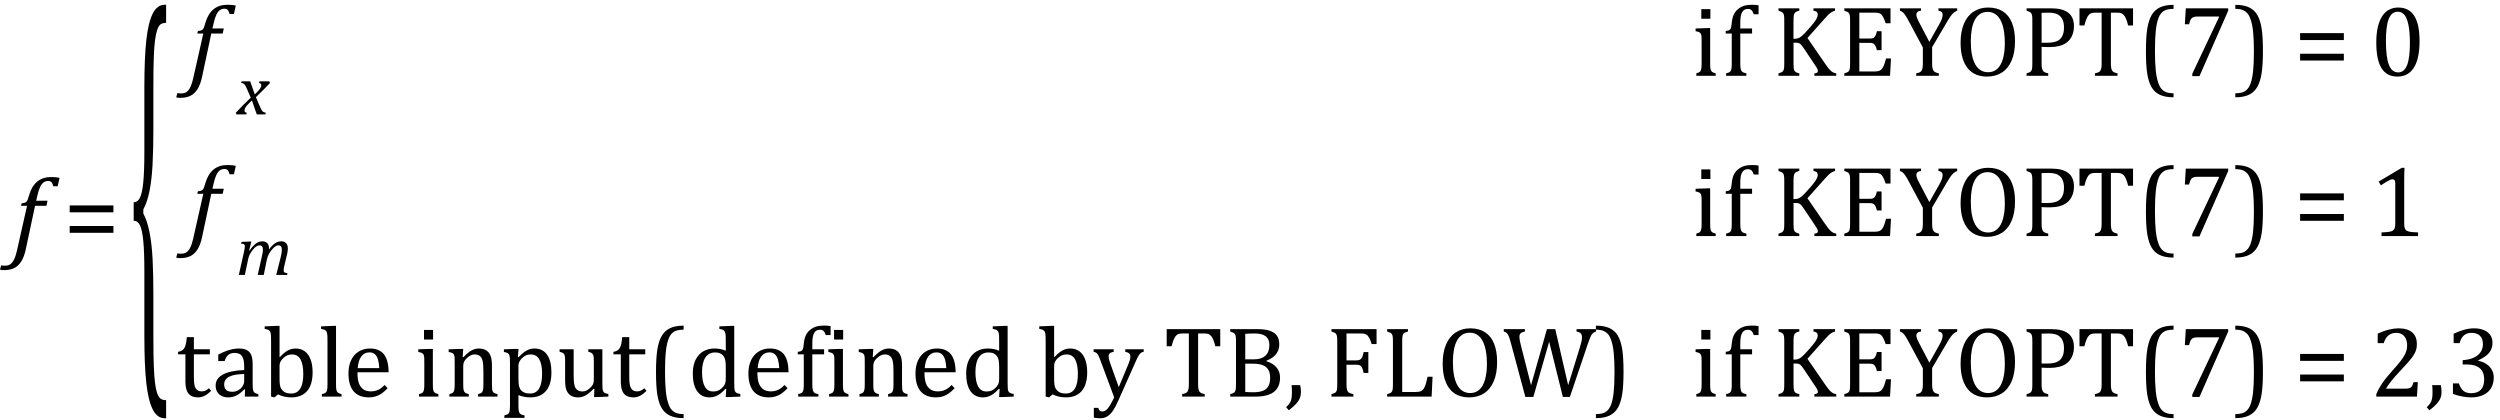 <?xml version="1.0" encoding="UTF-8" standalone="no"?><svg xmlns="http://www.w3.org/2000/svg" xmlns:xlink="http://www.w3.org/1999/xlink" stroke-dasharray="none" shape-rendering="auto" font-family="'Dialog'" width="493.813" text-rendering="auto" fill-opacity="1" contentScriptType="text/ecmascript" color-interpolation="auto" color-rendering="auto" preserveAspectRatio="xMidYMid meet" font-size="12" fill="black" stroke="black" image-rendering="auto" stroke-miterlimit="10" zoomAndPan="magnify" version="1.0" stroke-linecap="square" stroke-linejoin="miter" contentStyleType="text/css" font-style="normal" height="83" stroke-width="1" stroke-dashoffset="0" font-weight="normal" stroke-opacity="1" y="-34"><!--Converted from MathML using JEuclid--><defs id="genericDefs"/><g><g text-rendering="optimizeLegibility" transform="translate(2.625,49)" color-rendering="optimizeQuality" color-interpolation="linearRGB" image-rendering="optimizeQuality"><path d="M2.484 0.172 Q2.156 1.734 1.57 2.648 Q0.984 3.562 0.156 3.961 Q-0.672 4.359 -1.859 4.359 Q-2.281 4.359 -2.625 4.266 L-2.406 3.406 Q-2.172 3.484 -1.719 3.484 Q-1.203 3.484 -0.875 3.352 Q-0.547 3.219 -0.266 2.906 Q0.016 2.594 0.266 2.008 Q0.516 1.422 0.734 0.453 L2.719 -8.344 L1.531 -8.344 L1.656 -8.844 Q2.125 -8.891 2.32 -8.977 Q2.516 -9.062 2.641 -9.203 Q2.766 -9.344 2.859 -9.602 Q2.953 -9.859 3.141 -10.5 Q3.656 -12.25 4.742 -13.141 Q5.828 -14.031 7.484 -14.031 Q8.453 -14.031 9.141 -13.875 L8.766 -12.203 L7.906 -12.203 Q7.766 -12.766 7.547 -13.008 Q7.328 -13.25 6.891 -13.25 Q6.344 -13.25 5.953 -12.945 Q5.562 -12.641 5.281 -12.031 Q5 -11.422 4.766 -10.406 L4.516 -9.344 L6.766 -9.344 L6.547 -8.344 L4.297 -8.344 L2.484 0.172 Z" stroke="none"/></g><g text-rendering="optimizeLegibility" transform="translate(12.547,49)" color-rendering="optimizeQuality" color-interpolation="linearRGB" image-rendering="optimizeQuality"><path d="M1.219 -7.062 L1.219 -8.422 L9.859 -8.422 L9.859 -7.062 L1.219 -7.062 ZM1.219 -3.016 L1.219 -4.359 L9.859 -4.359 L9.859 -3.016 L1.219 -3.016 Z" stroke="none"/></g><g text-rendering="optimizeLegibility" transform="translate(25.484,63.673) matrix(1,0,0,4.491,0,0)" color-rendering="optimizeQuality" color-interpolation="linearRGB" image-rendering="optimizeQuality"><path d="M7.078 4.219 Q5.562 4.219 4.68 3.828 Q3.797 3.438 3.414 2.664 Q3.031 1.891 3.031 0.578 L3.031 -2.25 Q3.031 -3.109 2.812 -3.594 Q2.594 -4.078 2.156 -4.273 Q1.719 -4.469 0.922 -4.469 L0.922 -5.281 Q1.703 -5.281 2.148 -5.477 Q2.594 -5.672 2.812 -6.148 Q3.031 -6.625 3.031 -7.5 L3.031 -10.328 Q3.031 -11.625 3.414 -12.406 Q3.797 -13.188 4.68 -13.578 Q5.562 -13.969 7.078 -13.969 L7.328 -13.969 L7.328 -13.172 Q6.547 -13.172 6.164 -13.094 Q5.781 -13.016 5.539 -12.844 Q5.297 -12.672 5.141 -12.414 Q4.984 -12.156 4.898 -11.688 Q4.812 -11.219 4.812 -10.438 L4.812 -8.547 Q4.812 -7.562 4.641 -6.898 Q4.469 -6.234 4.031 -5.758 Q3.594 -5.281 2.828 -4.969 L2.828 -4.781 Q3.578 -4.484 4.031 -3.984 Q4.484 -3.484 4.648 -2.82 Q4.812 -2.156 4.812 -1.203 L4.812 0.688 Q4.812 1.469 4.898 1.938 Q4.984 2.406 5.141 2.672 Q5.297 2.938 5.539 3.102 Q5.781 3.266 6.164 3.344 Q6.547 3.422 7.328 3.422 L7.328 4.219 L7.078 4.219 Z" stroke="none"/></g><g text-rendering="optimizeLegibility" transform="translate(37.438,14.971)" color-rendering="optimizeQuality" color-interpolation="linearRGB" image-rendering="optimizeQuality"><path d="M2.484 0.172 Q2.156 1.734 1.57 2.648 Q0.984 3.562 0.156 3.961 Q-0.672 4.359 -1.859 4.359 Q-2.281 4.359 -2.625 4.266 L-2.406 3.406 Q-2.172 3.484 -1.719 3.484 Q-1.203 3.484 -0.875 3.352 Q-0.547 3.219 -0.266 2.906 Q0.016 2.594 0.266 2.008 Q0.516 1.422 0.734 0.453 L2.719 -8.344 L1.531 -8.344 L1.656 -8.844 Q2.125 -8.891 2.32 -8.977 Q2.516 -9.062 2.641 -9.203 Q2.766 -9.344 2.859 -9.602 Q2.953 -9.859 3.141 -10.5 Q3.656 -12.25 4.742 -13.141 Q5.828 -14.031 7.484 -14.031 Q8.453 -14.031 9.141 -13.875 L8.766 -12.203 L7.906 -12.203 Q7.766 -12.766 7.547 -13.008 Q7.328 -13.25 6.891 -13.25 Q6.344 -13.25 5.953 -12.945 Q5.562 -12.641 5.281 -12.031 Q5 -11.422 4.766 -10.406 L4.516 -9.344 L6.766 -9.344 L6.547 -8.344 L4.297 -8.344 L2.484 0.172 Z" stroke="none"/></g><g text-rendering="optimizeLegibility" transform="translate(46.859,22.596)" color-rendering="optimizeQuality" color-interpolation="linearRGB" image-rendering="optimizeQuality"><path d="M6.469 -6.203 Q5.141 -4.781 3.688 -3.406 L4.328 -1.906 Q4.578 -1.312 4.727 -1.023 Q4.875 -0.734 5 -0.609 Q5.125 -0.484 5.25 -0.43 Q5.375 -0.375 5.641 -0.328 L5.562 0 L3.859 0 L2.906 -2.75 Q2.75 -2.609 2.477 -2.352 Q2.203 -2.094 1.953 -1.805 Q1.703 -1.516 1.602 -1.336 Q1.5 -1.156 1.469 -1.023 Q1.438 -0.891 1.438 -0.766 Q1.438 -0.578 1.539 -0.477 Q1.641 -0.375 1.875 -0.328 L1.797 0 L-0.156 0 L-0.281 -0.328 Q1.219 -1.938 2.672 -3.297 L2.016 -4.812 Q1.812 -5.281 1.695 -5.523 Q1.578 -5.766 1.461 -5.898 Q1.344 -6.031 1.195 -6.109 Q1.047 -6.188 0.781 -6.203 L0.859 -6.531 L2.562 -6.531 L3.469 -3.953 Q3.797 -4.266 4.102 -4.594 Q4.406 -4.922 4.531 -5.117 Q4.656 -5.312 4.703 -5.461 Q4.75 -5.609 4.75 -5.766 Q4.75 -6.141 4.312 -6.203 L4.375 -6.531 L6.328 -6.531 L6.469 -6.203 Z" stroke="none"/></g><g text-rendering="optimizeLegibility" transform="translate(334.11,14.971)" color-rendering="optimizeQuality" color-interpolation="linearRGB" image-rendering="optimizeQuality"><path d="M3.734 -13.172 L3.734 -11.266 L1.938 -11.266 L1.938 -13.172 L3.734 -13.172 ZM0.953 -0.484 Q1.328 -0.594 1.492 -0.68 Q1.656 -0.766 1.766 -0.922 Q1.875 -1.078 1.938 -1.406 Q2 -1.734 2 -2.406 L2 -6.672 Q2 -7.297 1.984 -7.68 Q1.969 -8.062 1.852 -8.289 Q1.734 -8.516 1.492 -8.625 Q1.25 -8.734 0.812 -8.812 L0.812 -9.344 L3.094 -9.422 L3.688 -9.422 L3.688 -2.438 Q3.688 -1.609 3.766 -1.281 Q3.844 -0.953 4.062 -0.781 Q4.281 -0.609 4.781 -0.484 L4.781 0 L0.953 0 L0.953 -0.484 ZM11.969 -8.344 L9.641 -8.344 L9.641 -2.438 Q9.641 -1.781 9.703 -1.453 Q9.766 -1.125 9.883 -0.953 Q10 -0.781 10.203 -0.68 Q10.406 -0.578 10.844 -0.484 L10.844 0 L6.844 0 L6.844 -0.484 Q7.281 -0.594 7.469 -0.703 Q7.656 -0.812 7.758 -0.977 Q7.859 -1.141 7.906 -1.453 Q7.953 -1.766 7.953 -2.438 L7.953 -8.344 L6.766 -8.344 L6.766 -8.844 Q7.141 -8.906 7.266 -8.938 Q7.391 -8.969 7.5 -9.039 Q7.609 -9.109 7.695 -9.234 Q7.781 -9.359 7.844 -9.609 Q7.906 -9.859 7.938 -10.312 Q8.031 -11.375 8.328 -12.039 Q8.625 -12.703 9.195 -13.172 Q9.766 -13.641 10.414 -13.836 Q11.062 -14.031 11.953 -14.031 Q12.719 -14.031 13.25 -13.922 L13.25 -12.156 L12.297 -12.156 Q12.109 -12.719 11.859 -12.961 Q11.609 -13.203 11.156 -13.203 Q10.828 -13.203 10.609 -13.117 Q10.391 -13.031 10.211 -12.844 Q10.031 -12.656 9.898 -12.344 Q9.766 -12.031 9.703 -11.57 Q9.641 -11.109 9.641 -10.359 L9.641 -9.344 L11.969 -9.344 L11.969 -8.344 ZM20.141 -7.312 L20.438 -7.312 Q20.812 -7.312 21.117 -7.43 Q21.422 -7.547 21.805 -7.867 Q22.188 -8.188 22.969 -9.062 Q23.906 -10.109 24.25 -10.578 Q24.672 -11.141 24.812 -11.516 Q24.938 -11.797 24.938 -12.062 Q24.938 -12.453 24.711 -12.633 Q24.484 -12.812 24.094 -12.859 L24.094 -13.328 L28.359 -13.328 L28.359 -12.859 Q28.047 -12.781 27.742 -12.609 Q27.438 -12.438 27.117 -12.141 Q26.797 -11.844 26.188 -11.156 L22.906 -7.469 L26.453 -2.312 Q27.031 -1.484 27.352 -1.156 Q27.672 -0.828 27.961 -0.68 Q28.25 -0.531 28.594 -0.484 L28.594 0 L24.281 0 L24.281 -0.484 Q24.641 -0.516 24.805 -0.617 Q24.969 -0.719 24.969 -0.938 Q24.969 -1.109 24.859 -1.359 Q24.75 -1.609 24.5 -1.969 L22.234 -5.359 Q21.828 -5.953 21.641 -6.148 Q21.453 -6.344 21.242 -6.438 Q21.031 -6.531 20.672 -6.531 L20.156 -6.531 L20.156 -2.438 Q20.156 -1.781 20.195 -1.484 Q20.234 -1.188 20.336 -1.008 Q20.438 -0.828 20.641 -0.711 Q20.844 -0.594 21.297 -0.484 L21.297 0 L17.188 0 L17.188 -0.484 Q17.781 -0.641 17.992 -0.828 Q18.203 -1.016 18.266 -1.367 Q18.328 -1.719 18.328 -2.438 L18.328 -10.891 Q18.328 -11.562 18.281 -11.867 Q18.234 -12.172 18.117 -12.344 Q18 -12.516 17.812 -12.617 Q17.625 -12.719 17.188 -12.859 L17.188 -13.328 L21.297 -13.328 L21.297 -12.859 Q20.859 -12.75 20.672 -12.641 Q20.484 -12.531 20.375 -12.367 Q20.266 -12.203 20.211 -11.883 Q20.156 -11.562 20.156 -10.891 L20.141 -7.312 ZM39.312 -13.328 L39.312 -10.375 L38.359 -10.375 Q38.203 -10.859 38.047 -11.219 Q37.891 -11.578 37.727 -11.828 Q37.562 -12.078 37.367 -12.219 Q37.172 -12.359 36.898 -12.414 Q36.625 -12.469 36.234 -12.469 L33.156 -12.469 L33.156 -7.359 L35.234 -7.359 Q35.672 -7.359 35.914 -7.477 Q36.156 -7.594 36.32 -7.891 Q36.484 -8.188 36.625 -8.812 L37.547 -8.812 L37.547 -5.062 L36.625 -5.062 Q36.484 -5.641 36.32 -5.938 Q36.156 -6.234 35.93 -6.367 Q35.703 -6.5 35.234 -6.5 L33.156 -6.5 L33.156 -0.859 L36.188 -0.859 Q36.672 -0.859 36.969 -0.945 Q37.266 -1.031 37.477 -1.227 Q37.688 -1.422 37.859 -1.75 Q38.031 -2.078 38.141 -2.422 Q38.25 -2.766 38.438 -3.422 L39.406 -3.422 L39.219 0 L30.188 0 L30.188 -0.484 Q30.781 -0.641 30.992 -0.828 Q31.203 -1.016 31.266 -1.367 Q31.328 -1.719 31.328 -2.438 L31.328 -10.891 Q31.328 -11.562 31.281 -11.867 Q31.234 -12.172 31.117 -12.344 Q31 -12.516 30.812 -12.617 Q30.625 -12.719 30.188 -12.859 L30.188 -13.328 L39.312 -13.328 ZM45.703 -5.594 L43.016 -10.609 Q42.531 -11.516 42.273 -11.906 Q42.016 -12.297 41.766 -12.523 Q41.516 -12.75 41.172 -12.859 L41.172 -13.328 L45.344 -13.328 L45.344 -12.859 Q44.422 -12.75 44.422 -12.062 Q44.422 -11.781 44.555 -11.43 Q44.688 -11.078 45.031 -10.438 L46.984 -6.703 L48.906 -10.109 Q49.297 -10.797 49.453 -11.242 Q49.609 -11.688 49.609 -12.062 Q49.609 -12.406 49.398 -12.609 Q49.188 -12.812 48.781 -12.859 L48.781 -13.328 L52.484 -13.328 L52.484 -12.859 Q52.078 -12.703 51.781 -12.445 Q51.484 -12.188 51.172 -11.75 Q50.859 -11.312 50.25 -10.266 L47.531 -5.641 L47.531 -2.469 Q47.531 -1.922 47.594 -1.578 Q47.656 -1.234 47.789 -1.031 Q47.922 -0.828 48.148 -0.711 Q48.375 -0.594 48.859 -0.484 L48.859 0 L44.391 0 L44.391 -0.484 Q44.859 -0.578 45.086 -0.688 Q45.312 -0.797 45.445 -1.008 Q45.578 -1.219 45.641 -1.562 Q45.703 -1.906 45.703 -2.469 L45.703 -5.594 ZM58.391 0.156 Q57.219 0.156 56.258 -0.227 Q55.297 -0.609 54.609 -1.43 Q53.922 -2.25 53.539 -3.516 Q53.156 -4.781 53.156 -6.547 Q53.156 -8.734 53.82 -10.297 Q54.484 -11.859 55.727 -12.672 Q56.969 -13.484 58.594 -13.484 Q60.328 -13.484 61.516 -12.719 Q62.703 -11.953 63.305 -10.461 Q63.906 -8.969 63.906 -6.844 Q63.906 -4.547 63.219 -2.977 Q62.531 -1.406 61.289 -0.625 Q60.047 0.156 58.391 0.156 ZM55.172 -6.828 Q55.172 -3.828 56.047 -2.266 Q56.922 -0.703 58.609 -0.703 Q59.672 -0.703 60.414 -1.383 Q61.156 -2.062 61.523 -3.367 Q61.891 -4.672 61.891 -6.422 Q61.891 -8.562 61.461 -9.961 Q61.031 -11.359 60.273 -11.992 Q59.516 -12.625 58.531 -12.625 Q57.641 -12.625 57.016 -12.219 Q56.391 -11.812 55.977 -11.055 Q55.562 -10.297 55.367 -9.219 Q55.172 -8.141 55.172 -6.828 ZM69.156 -2.469 Q69.156 -1.891 69.219 -1.555 Q69.281 -1.219 69.414 -1.016 Q69.547 -0.812 69.766 -0.703 Q69.984 -0.594 70.469 -0.484 L70.469 0 L66.188 0 L66.188 -0.484 Q66.781 -0.641 66.992 -0.828 Q67.203 -1.016 67.266 -1.367 Q67.328 -1.719 67.328 -2.438 L67.328 -10.891 Q67.328 -11.562 67.281 -11.867 Q67.234 -12.172 67.117 -12.344 Q67 -12.516 66.812 -12.617 Q66.625 -12.719 66.188 -12.859 L66.188 -13.328 L71.031 -13.328 Q73.312 -13.328 74.43 -12.453 Q75.547 -11.578 75.547 -9.797 Q75.547 -8.781 75.195 -7.969 Q74.844 -7.156 74.203 -6.641 Q73.562 -6.125 72.68 -5.898 Q71.797 -5.672 70.828 -5.672 Q69.75 -5.672 69.156 -5.719 L69.156 -2.469 ZM69.156 -6.531 L70.281 -6.531 Q71.391 -6.531 72.109 -6.812 Q72.828 -7.094 73.203 -7.766 Q73.578 -8.438 73.578 -9.547 Q73.578 -10.375 73.359 -10.938 Q73.141 -11.5 72.742 -11.844 Q72.344 -12.188 71.797 -12.328 Q71.25 -12.469 70.609 -12.469 Q69.641 -12.469 69.156 -12.438 L69.156 -6.531 ZM76.641 -13.328 L87.219 -13.328 L87.219 -9.938 L86.25 -9.938 Q86.047 -10.766 85.836 -11.258 Q85.625 -11.75 85.391 -12 Q85.156 -12.25 84.883 -12.359 Q84.609 -12.469 84.078 -12.469 L82.844 -12.469 L82.844 -2.469 Q82.844 -1.891 82.906 -1.555 Q82.969 -1.219 83.102 -1.016 Q83.234 -0.812 83.453 -0.703 Q83.672 -0.594 84.156 -0.484 L84.156 0 L79.688 0 L79.688 -0.484 Q79.984 -0.547 80.211 -0.625 Q80.438 -0.703 80.578 -0.812 Q80.719 -0.922 80.812 -1.102 Q80.906 -1.281 80.961 -1.586 Q81.016 -1.891 81.016 -2.469 L81.016 -12.469 L79.781 -12.469 Q79.328 -12.469 79.023 -12.383 Q78.719 -12.297 78.469 -12.016 Q78.219 -11.734 78.008 -11.227 Q77.797 -10.719 77.609 -9.938 L76.641 -9.938 L76.641 -13.328 ZM95.219 4.25 Q93.562 4.25 92.508 3.75 Q91.453 3.25 90.867 2.234 Q90.281 1.219 90.023 -0.414 Q89.766 -2.047 89.766 -4.844 Q89.766 -7.625 90.023 -9.266 Q90.281 -10.906 90.867 -11.945 Q91.453 -12.984 92.508 -13.5 Q93.562 -14.016 95.219 -14.016 L95.219 -13.219 Q94.531 -13.219 94 -13.094 Q93.406 -12.953 92.984 -12.562 Q92.516 -12.141 92.234 -11.375 Q91.891 -10.469 91.719 -8.984 Q91.547 -7.406 91.547 -4.922 Q91.547 -2.719 91.695 -1.18 Q91.844 0.359 92.188 1.328 Q92.453 2.156 92.859 2.609 Q93.219 3.016 93.719 3.219 Q94.297 3.453 95.219 3.453 L95.219 4.25 ZM106.016 -12.859 L100.344 0.062 L98.922 0.062 L98.922 -0.406 L104.188 -11.547 L104.188 -11.703 L99.891 -11.703 Q99.484 -11.703 99.25 -11.625 Q99.016 -11.547 98.852 -11.414 Q98.688 -11.281 98.578 -11.055 Q98.469 -10.828 98.281 -10.172 L97.453 -10.172 L97.641 -13.328 L106.016 -13.328 L106.016 -12.859 ZM107.422 -14.016 Q109.078 -14.016 110.133 -13.516 Q111.188 -13.016 111.773 -12 Q112.359 -10.984 112.617 -9.352 Q112.875 -7.719 112.875 -4.922 Q112.875 -2.156 112.617 -0.508 Q112.359 1.141 111.773 2.18 Q111.188 3.219 110.133 3.734 Q109.078 4.25 107.422 4.25 L107.422 3.453 Q108.109 3.453 108.625 3.328 Q109.234 3.188 109.641 2.797 Q110.109 2.375 110.406 1.609 Q110.75 0.703 110.922 -0.781 Q111.094 -2.359 111.094 -4.844 Q111.094 -7.047 110.945 -8.586 Q110.797 -10.125 110.453 -11.094 Q110.188 -11.922 109.781 -12.375 Q109.406 -12.781 108.922 -12.984 Q108.344 -13.219 107.422 -13.219 L107.422 -14.016 ZM120.219 -7.062 L120.219 -8.422 L128.859 -8.422 L128.859 -7.062 L120.219 -7.062 ZM120.219 -3.016 L120.219 -4.359 L128.859 -4.359 L128.859 -3.016 L120.219 -3.016 ZM139.438 0.156 Q137.328 0.156 136.297 -1.508 Q135.266 -3.172 135.266 -6.547 Q135.266 -8.344 135.578 -9.648 Q135.891 -10.953 136.461 -11.812 Q137.031 -12.672 137.836 -13.078 Q138.641 -13.484 139.594 -13.484 Q141.719 -13.484 142.766 -11.836 Q143.812 -10.188 143.812 -6.844 Q143.812 -3.391 142.695 -1.617 Q141.578 0.156 139.438 0.156 ZM137.172 -6.844 Q137.172 -3.656 137.758 -2.164 Q138.344 -0.672 139.594 -0.672 Q140.766 -0.672 141.336 -2.078 Q141.906 -3.484 141.906 -6.422 Q141.906 -8.656 141.617 -10.055 Q141.328 -11.453 140.805 -12.055 Q140.281 -12.656 139.531 -12.656 Q138.859 -12.656 138.406 -12.258 Q137.953 -11.859 137.68 -11.109 Q137.406 -10.359 137.289 -9.273 Q137.172 -8.188 137.172 -6.844 Z" stroke="none"/></g><g text-rendering="optimizeLegibility" transform="translate(37.438,46.628)" color-rendering="optimizeQuality" color-interpolation="linearRGB" image-rendering="optimizeQuality"><path d="M2.484 0.172 Q2.156 1.734 1.57 2.648 Q0.984 3.562 0.156 3.961 Q-0.672 4.359 -1.859 4.359 Q-2.281 4.359 -2.625 4.266 L-2.406 3.406 Q-2.172 3.484 -1.719 3.484 Q-1.203 3.484 -0.875 3.352 Q-0.547 3.219 -0.266 2.906 Q0.016 2.594 0.266 2.008 Q0.516 1.422 0.734 0.453 L2.719 -8.344 L1.531 -8.344 L1.656 -8.844 Q2.125 -8.891 2.32 -8.977 Q2.516 -9.062 2.641 -9.203 Q2.766 -9.344 2.859 -9.602 Q2.953 -9.859 3.141 -10.5 Q3.656 -12.25 4.742 -13.141 Q5.828 -14.031 7.484 -14.031 Q8.453 -14.031 9.141 -13.875 L8.766 -12.203 L7.906 -12.203 Q7.766 -12.766 7.547 -13.008 Q7.328 -13.25 6.891 -13.25 Q6.344 -13.25 5.953 -12.945 Q5.562 -12.641 5.281 -12.031 Q5 -11.422 4.766 -10.406 L4.516 -9.344 L6.766 -9.344 L6.547 -8.344 L4.297 -8.344 L2.484 0.172 Z" stroke="none"/></g><g text-rendering="optimizeLegibility" transform="translate(46.578,54.307)" color-rendering="optimizeQuality" color-interpolation="linearRGB" image-rendering="optimizeQuality"><path d="M6.562 -5.203 L6.562 -5.094 Q6.562 -5.047 6.547 -5 Q7.141 -5.844 7.727 -6.242 Q8.312 -6.641 8.953 -6.641 Q9.594 -6.641 9.938 -6.273 Q10.281 -5.906 10.281 -5.203 Q10.281 -4.766 10.141 -4.141 L9.562 -1.703 Q9.453 -1.219 9.453 -0.938 Q9.453 -0.719 9.516 -0.609 Q9.578 -0.5 9.727 -0.438 Q9.875 -0.375 10.203 -0.328 L10.141 0 L7.984 0 L8.859 -3.469 Q8.953 -3.844 9.023 -4.234 Q9.094 -4.625 9.094 -4.938 Q9.094 -5.422 8.922 -5.633 Q8.75 -5.844 8.375 -5.844 Q8.109 -5.844 7.781 -5.625 Q7.453 -5.406 7.094 -4.953 Q6.734 -4.5 6.5 -4.062 Q6.266 -3.625 6.125 -2.984 L5.516 0 L4.328 0 L5.109 -3.469 Q5.25 -4.109 5.305 -4.414 Q5.359 -4.719 5.359 -4.938 Q5.359 -5.422 5.188 -5.633 Q5.016 -5.844 4.641 -5.844 Q4.375 -5.844 4.039 -5.625 Q3.703 -5.406 3.336 -4.938 Q2.969 -4.469 2.742 -4.023 Q2.516 -3.578 2.406 -2.953 L1.781 0 L0.594 0 L1.641 -4.672 Q1.672 -4.828 1.727 -5.133 Q1.781 -5.438 1.781 -5.641 Q1.781 -5.844 1.727 -5.945 Q1.672 -6.047 1.531 -6.102 Q1.391 -6.156 1.047 -6.172 L1.141 -6.531 L2.688 -6.594 L3.078 -6.594 L2.625 -4.828 L2.703 -4.797 Q3.344 -5.734 3.961 -6.188 Q4.578 -6.641 5.219 -6.641 Q5.875 -6.641 6.219 -6.273 Q6.562 -5.906 6.562 -5.203 Z" stroke="none"/></g><g text-rendering="optimizeLegibility" transform="translate(334.11,46.628)" color-rendering="optimizeQuality" color-interpolation="linearRGB" image-rendering="optimizeQuality"><path d="M3.734 -13.172 L3.734 -11.266 L1.938 -11.266 L1.938 -13.172 L3.734 -13.172 ZM0.953 -0.484 Q1.328 -0.594 1.492 -0.68 Q1.656 -0.766 1.766 -0.922 Q1.875 -1.078 1.938 -1.406 Q2 -1.734 2 -2.406 L2 -6.672 Q2 -7.297 1.984 -7.68 Q1.969 -8.062 1.852 -8.289 Q1.734 -8.516 1.492 -8.625 Q1.25 -8.734 0.812 -8.812 L0.812 -9.344 L3.094 -9.422 L3.688 -9.422 L3.688 -2.438 Q3.688 -1.609 3.766 -1.281 Q3.844 -0.953 4.062 -0.781 Q4.281 -0.609 4.781 -0.484 L4.781 0 L0.953 0 L0.953 -0.484 ZM11.969 -8.344 L9.641 -8.344 L9.641 -2.438 Q9.641 -1.781 9.703 -1.453 Q9.766 -1.125 9.883 -0.953 Q10 -0.781 10.203 -0.68 Q10.406 -0.578 10.844 -0.484 L10.844 0 L6.844 0 L6.844 -0.484 Q7.281 -0.594 7.469 -0.703 Q7.656 -0.812 7.758 -0.977 Q7.859 -1.141 7.906 -1.453 Q7.953 -1.766 7.953 -2.438 L7.953 -8.344 L6.766 -8.344 L6.766 -8.844 Q7.141 -8.906 7.266 -8.938 Q7.391 -8.969 7.5 -9.039 Q7.609 -9.109 7.695 -9.234 Q7.781 -9.359 7.844 -9.609 Q7.906 -9.859 7.938 -10.312 Q8.031 -11.375 8.328 -12.039 Q8.625 -12.703 9.195 -13.172 Q9.766 -13.641 10.414 -13.836 Q11.062 -14.031 11.953 -14.031 Q12.719 -14.031 13.25 -13.922 L13.25 -12.156 L12.297 -12.156 Q12.109 -12.719 11.859 -12.961 Q11.609 -13.203 11.156 -13.203 Q10.828 -13.203 10.609 -13.117 Q10.391 -13.031 10.211 -12.844 Q10.031 -12.656 9.898 -12.344 Q9.766 -12.031 9.703 -11.57 Q9.641 -11.109 9.641 -10.359 L9.641 -9.344 L11.969 -9.344 L11.969 -8.344 ZM20.141 -7.312 L20.438 -7.312 Q20.812 -7.312 21.117 -7.43 Q21.422 -7.547 21.805 -7.867 Q22.188 -8.188 22.969 -9.062 Q23.906 -10.109 24.25 -10.578 Q24.672 -11.141 24.812 -11.516 Q24.938 -11.797 24.938 -12.062 Q24.938 -12.453 24.711 -12.633 Q24.484 -12.812 24.094 -12.859 L24.094 -13.328 L28.359 -13.328 L28.359 -12.859 Q28.047 -12.781 27.742 -12.609 Q27.438 -12.438 27.117 -12.141 Q26.797 -11.844 26.188 -11.156 L22.906 -7.469 L26.453 -2.312 Q27.031 -1.484 27.352 -1.156 Q27.672 -0.828 27.961 -0.68 Q28.25 -0.531 28.594 -0.484 L28.594 0 L24.281 0 L24.281 -0.484 Q24.641 -0.516 24.805 -0.617 Q24.969 -0.719 24.969 -0.938 Q24.969 -1.109 24.859 -1.359 Q24.75 -1.609 24.5 -1.969 L22.234 -5.359 Q21.828 -5.953 21.641 -6.148 Q21.453 -6.344 21.242 -6.438 Q21.031 -6.531 20.672 -6.531 L20.156 -6.531 L20.156 -2.438 Q20.156 -1.781 20.195 -1.484 Q20.234 -1.188 20.336 -1.008 Q20.438 -0.828 20.641 -0.711 Q20.844 -0.594 21.297 -0.484 L21.297 0 L17.188 0 L17.188 -0.484 Q17.781 -0.641 17.992 -0.828 Q18.203 -1.016 18.266 -1.367 Q18.328 -1.719 18.328 -2.438 L18.328 -10.891 Q18.328 -11.562 18.281 -11.867 Q18.234 -12.172 18.117 -12.344 Q18 -12.516 17.812 -12.617 Q17.625 -12.719 17.188 -12.859 L17.188 -13.328 L21.297 -13.328 L21.297 -12.859 Q20.859 -12.75 20.672 -12.641 Q20.484 -12.531 20.375 -12.367 Q20.266 -12.203 20.211 -11.883 Q20.156 -11.562 20.156 -10.891 L20.141 -7.312 ZM39.312 -13.328 L39.312 -10.375 L38.359 -10.375 Q38.203 -10.859 38.047 -11.219 Q37.891 -11.578 37.727 -11.828 Q37.562 -12.078 37.367 -12.219 Q37.172 -12.359 36.898 -12.414 Q36.625 -12.469 36.234 -12.469 L33.156 -12.469 L33.156 -7.359 L35.234 -7.359 Q35.672 -7.359 35.914 -7.477 Q36.156 -7.594 36.32 -7.891 Q36.484 -8.188 36.625 -8.812 L37.547 -8.812 L37.547 -5.062 L36.625 -5.062 Q36.484 -5.641 36.32 -5.938 Q36.156 -6.234 35.93 -6.367 Q35.703 -6.5 35.234 -6.5 L33.156 -6.5 L33.156 -0.859 L36.188 -0.859 Q36.672 -0.859 36.969 -0.945 Q37.266 -1.031 37.477 -1.227 Q37.688 -1.422 37.859 -1.75 Q38.031 -2.078 38.141 -2.422 Q38.25 -2.766 38.438 -3.422 L39.406 -3.422 L39.219 0 L30.188 0 L30.188 -0.484 Q30.781 -0.641 30.992 -0.828 Q31.203 -1.016 31.266 -1.367 Q31.328 -1.719 31.328 -2.438 L31.328 -10.891 Q31.328 -11.562 31.281 -11.867 Q31.234 -12.172 31.117 -12.344 Q31 -12.516 30.812 -12.617 Q30.625 -12.719 30.188 -12.859 L30.188 -13.328 L39.312 -13.328 ZM45.703 -5.594 L43.016 -10.609 Q42.531 -11.516 42.273 -11.906 Q42.016 -12.297 41.766 -12.523 Q41.516 -12.75 41.172 -12.859 L41.172 -13.328 L45.344 -13.328 L45.344 -12.859 Q44.422 -12.75 44.422 -12.062 Q44.422 -11.781 44.555 -11.43 Q44.688 -11.078 45.031 -10.438 L46.984 -6.703 L48.906 -10.109 Q49.297 -10.797 49.453 -11.242 Q49.609 -11.688 49.609 -12.062 Q49.609 -12.406 49.398 -12.609 Q49.188 -12.812 48.781 -12.859 L48.781 -13.328 L52.484 -13.328 L52.484 -12.859 Q52.078 -12.703 51.781 -12.445 Q51.484 -12.188 51.172 -11.75 Q50.859 -11.312 50.25 -10.266 L47.531 -5.641 L47.531 -2.469 Q47.531 -1.922 47.594 -1.578 Q47.656 -1.234 47.789 -1.031 Q47.922 -0.828 48.148 -0.711 Q48.375 -0.594 48.859 -0.484 L48.859 0 L44.391 0 L44.391 -0.484 Q44.859 -0.578 45.086 -0.688 Q45.312 -0.797 45.445 -1.008 Q45.578 -1.219 45.641 -1.562 Q45.703 -1.906 45.703 -2.469 L45.703 -5.594 ZM58.391 0.156 Q57.219 0.156 56.258 -0.227 Q55.297 -0.609 54.609 -1.43 Q53.922 -2.25 53.539 -3.516 Q53.156 -4.781 53.156 -6.547 Q53.156 -8.734 53.82 -10.297 Q54.484 -11.859 55.727 -12.672 Q56.969 -13.484 58.594 -13.484 Q60.328 -13.484 61.516 -12.719 Q62.703 -11.953 63.305 -10.461 Q63.906 -8.969 63.906 -6.844 Q63.906 -4.547 63.219 -2.977 Q62.531 -1.406 61.289 -0.625 Q60.047 0.156 58.391 0.156 ZM55.172 -6.828 Q55.172 -3.828 56.047 -2.266 Q56.922 -0.703 58.609 -0.703 Q59.672 -0.703 60.414 -1.383 Q61.156 -2.062 61.523 -3.367 Q61.891 -4.672 61.891 -6.422 Q61.891 -8.562 61.461 -9.961 Q61.031 -11.359 60.273 -11.992 Q59.516 -12.625 58.531 -12.625 Q57.641 -12.625 57.016 -12.219 Q56.391 -11.812 55.977 -11.055 Q55.562 -10.297 55.367 -9.219 Q55.172 -8.141 55.172 -6.828 ZM69.156 -2.469 Q69.156 -1.891 69.219 -1.555 Q69.281 -1.219 69.414 -1.016 Q69.547 -0.812 69.766 -0.703 Q69.984 -0.594 70.469 -0.484 L70.469 0 L66.188 0 L66.188 -0.484 Q66.781 -0.641 66.992 -0.828 Q67.203 -1.016 67.266 -1.367 Q67.328 -1.719 67.328 -2.438 L67.328 -10.891 Q67.328 -11.562 67.281 -11.867 Q67.234 -12.172 67.117 -12.344 Q67 -12.516 66.812 -12.617 Q66.625 -12.719 66.188 -12.859 L66.188 -13.328 L71.031 -13.328 Q73.312 -13.328 74.43 -12.453 Q75.547 -11.578 75.547 -9.797 Q75.547 -8.781 75.195 -7.969 Q74.844 -7.156 74.203 -6.641 Q73.562 -6.125 72.68 -5.898 Q71.797 -5.672 70.828 -5.672 Q69.75 -5.672 69.156 -5.719 L69.156 -2.469 ZM69.156 -6.531 L70.281 -6.531 Q71.391 -6.531 72.109 -6.812 Q72.828 -7.094 73.203 -7.766 Q73.578 -8.438 73.578 -9.547 Q73.578 -10.375 73.359 -10.938 Q73.141 -11.5 72.742 -11.844 Q72.344 -12.188 71.797 -12.328 Q71.25 -12.469 70.609 -12.469 Q69.641 -12.469 69.156 -12.438 L69.156 -6.531 ZM76.641 -13.328 L87.219 -13.328 L87.219 -9.938 L86.25 -9.938 Q86.047 -10.766 85.836 -11.258 Q85.625 -11.75 85.391 -12 Q85.156 -12.25 84.883 -12.359 Q84.609 -12.469 84.078 -12.469 L82.844 -12.469 L82.844 -2.469 Q82.844 -1.891 82.906 -1.555 Q82.969 -1.219 83.102 -1.016 Q83.234 -0.812 83.453 -0.703 Q83.672 -0.594 84.156 -0.484 L84.156 0 L79.688 0 L79.688 -0.484 Q79.984 -0.547 80.211 -0.625 Q80.438 -0.703 80.578 -0.812 Q80.719 -0.922 80.812 -1.102 Q80.906 -1.281 80.961 -1.586 Q81.016 -1.891 81.016 -2.469 L81.016 -12.469 L79.781 -12.469 Q79.328 -12.469 79.023 -12.383 Q78.719 -12.297 78.469 -12.016 Q78.219 -11.734 78.008 -11.227 Q77.797 -10.719 77.609 -9.938 L76.641 -9.938 L76.641 -13.328 ZM95.219 4.25 Q93.562 4.25 92.508 3.75 Q91.453 3.25 90.867 2.234 Q90.281 1.219 90.023 -0.414 Q89.766 -2.047 89.766 -4.844 Q89.766 -7.625 90.023 -9.266 Q90.281 -10.906 90.867 -11.945 Q91.453 -12.984 92.508 -13.5 Q93.562 -14.016 95.219 -14.016 L95.219 -13.219 Q94.531 -13.219 94 -13.094 Q93.406 -12.953 92.984 -12.562 Q92.516 -12.141 92.234 -11.375 Q91.891 -10.469 91.719 -8.984 Q91.547 -7.406 91.547 -4.922 Q91.547 -2.719 91.695 -1.18 Q91.844 0.359 92.188 1.328 Q92.453 2.156 92.859 2.609 Q93.219 3.016 93.719 3.219 Q94.297 3.453 95.219 3.453 L95.219 4.25 ZM106.016 -12.859 L100.344 0.062 L98.922 0.062 L98.922 -0.406 L104.188 -11.547 L104.188 -11.703 L99.891 -11.703 Q99.484 -11.703 99.25 -11.625 Q99.016 -11.547 98.852 -11.414 Q98.688 -11.281 98.578 -11.055 Q98.469 -10.828 98.281 -10.172 L97.453 -10.172 L97.641 -13.328 L106.016 -13.328 L106.016 -12.859 ZM107.422 -14.016 Q109.078 -14.016 110.133 -13.516 Q111.188 -13.016 111.773 -12 Q112.359 -10.984 112.617 -9.352 Q112.875 -7.719 112.875 -4.922 Q112.875 -2.156 112.617 -0.508 Q112.359 1.141 111.773 2.18 Q111.188 3.219 110.133 3.734 Q109.078 4.25 107.422 4.25 L107.422 3.453 Q108.109 3.453 108.625 3.328 Q109.234 3.188 109.641 2.797 Q110.109 2.375 110.406 1.609 Q110.75 0.703 110.922 -0.781 Q111.094 -2.359 111.094 -4.844 Q111.094 -7.047 110.945 -8.586 Q110.797 -10.125 110.453 -11.094 Q110.188 -11.922 109.781 -12.375 Q109.406 -12.781 108.922 -12.984 Q108.344 -13.219 107.422 -13.219 L107.422 -14.016 ZM120.219 -7.062 L120.219 -8.422 L128.859 -8.422 L128.859 -7.062 L120.219 -7.062 ZM120.219 -3.016 L120.219 -4.359 L128.859 -4.359 L128.859 -3.016 L120.219 -3.016 ZM140.781 -2.547 Q140.781 -1.984 140.852 -1.695 Q140.922 -1.406 141.078 -1.227 Q141.234 -1.047 141.539 -0.945 Q141.844 -0.844 142.305 -0.789 Q142.766 -0.734 143.516 -0.719 L143.516 0 L136.297 0 L136.297 -0.719 Q137.375 -0.766 137.844 -0.844 Q138.312 -0.922 138.555 -1.094 Q138.797 -1.266 138.906 -1.562 Q139.016 -1.859 139.016 -2.547 L139.016 -10.469 Q139.016 -10.859 138.883 -11.039 Q138.75 -11.219 138.484 -11.219 Q138.172 -11.219 137.594 -10.898 Q137.016 -10.578 136.172 -10.016 L135.734 -10.766 L140.312 -13.484 L140.844 -13.484 Q140.781 -12.547 140.781 -10.891 L140.781 -2.547 Z" stroke="none"/></g><g text-rendering="optimizeLegibility" transform="translate(34.812,78.339)" color-rendering="optimizeQuality" color-interpolation="linearRGB" image-rendering="optimizeQuality"><path d="M0.359 -8.844 Q0.844 -8.922 1.148 -9.117 Q1.453 -9.312 1.625 -9.625 Q1.797 -9.938 1.898 -10.398 Q2 -10.859 2.094 -11.75 L3.484 -11.75 L3.484 -9.344 L6.641 -9.344 L6.641 -8.344 L3.484 -8.344 L3.484 -4 Q3.484 -3.062 3.562 -2.5 Q3.641 -1.938 3.859 -1.617 Q4.078 -1.297 4.352 -1.164 Q4.625 -1.031 5.047 -1.031 Q5.438 -1.031 5.781 -1.188 Q6.125 -1.344 6.453 -1.656 L6.891 -1.125 Q6.203 -0.453 5.586 -0.148 Q4.969 0.156 4.297 0.156 Q3.031 0.156 2.422 -0.594 Q1.812 -1.344 1.812 -2.938 L1.812 -8.344 L0.359 -8.344 L0.359 -8.844 ZM13.594 -1.391 L13.453 -1.438 Q12.594 -0.562 11.852 -0.203 Q11.109 0.156 10.266 0.156 Q9.516 0.156 8.953 -0.133 Q8.391 -0.422 8.086 -0.945 Q7.781 -1.469 7.781 -2.156 Q7.781 -3.578 9.195 -4.352 Q10.609 -5.125 13.422 -5.25 L13.422 -5.891 Q13.422 -6.906 13.227 -7.492 Q13.031 -8.078 12.617 -8.352 Q12.203 -8.625 11.5 -8.625 Q10.734 -8.625 10.266 -8.227 Q9.797 -7.828 9.562 -7.016 L8.297 -7.016 L8.297 -8.297 Q9.234 -8.781 9.859 -9.008 Q10.484 -9.234 11.109 -9.367 Q11.734 -9.5 12.375 -9.5 Q13.344 -9.5 13.93 -9.195 Q14.516 -8.891 14.805 -8.258 Q15.094 -7.625 15.094 -6.344 L15.094 -2.938 Q15.094 -2.219 15.102 -1.922 Q15.109 -1.625 15.164 -1.367 Q15.219 -1.109 15.312 -0.961 Q15.406 -0.812 15.602 -0.703 Q15.797 -0.594 16.219 -0.484 L16.219 0 L13.547 0 L13.594 -1.391 ZM13.422 -4.453 Q11.438 -4.438 10.453 -3.93 Q9.469 -3.422 9.469 -2.391 Q9.469 -1.844 9.695 -1.516 Q9.922 -1.188 10.266 -1.07 Q10.609 -0.953 11.078 -0.953 Q11.734 -0.953 12.281 -1.273 Q12.828 -1.594 13.125 -2.094 Q13.422 -2.594 13.422 -3.078 L13.422 -4.453 ZM20.406 -7.797 L20.453 -7.797 Q21.125 -8.5 21.586 -8.828 Q22.047 -9.156 22.523 -9.328 Q23 -9.5 23.578 -9.5 Q24.625 -9.5 25.375 -8.961 Q26.125 -8.422 26.531 -7.359 Q26.938 -6.297 26.938 -4.75 Q26.938 -3.172 26.453 -2.07 Q25.969 -0.969 25.023 -0.406 Q24.078 0.156 22.797 0.156 Q22.062 0.156 21.43 0.023 Q20.797 -0.109 20.094 -0.438 L19.406 0.156 L18.734 0 L18.734 -10.609 Q18.734 -11.547 18.719 -11.922 Q18.703 -12.297 18.641 -12.555 Q18.578 -12.812 18.461 -12.961 Q18.344 -13.109 18.156 -13.195 Q17.969 -13.281 17.469 -13.375 L17.469 -13.875 L19.828 -13.969 L20.406 -13.969 L20.406 -7.797 ZM20.406 -3.516 Q20.406 -2.766 20.477 -2.32 Q20.547 -1.875 20.711 -1.586 Q20.875 -1.297 21.18 -1.047 Q21.484 -0.797 21.867 -0.703 Q22.25 -0.609 22.719 -0.609 Q23.891 -0.609 24.492 -1.57 Q25.094 -2.531 25.094 -4.438 Q25.094 -6.375 24.547 -7.352 Q24 -8.328 22.875 -8.328 Q22.328 -8.328 21.938 -8.156 Q21.547 -7.984 21.156 -7.617 Q20.766 -7.25 20.586 -6.898 Q20.406 -6.547 20.406 -6.109 L20.406 -3.516 ZM31.562 -2.438 Q31.562 -1.609 31.641 -1.281 Q31.719 -0.953 31.938 -0.781 Q32.156 -0.609 32.656 -0.484 L32.656 0 L28.766 0 L28.766 -0.484 Q29.266 -0.609 29.453 -0.742 Q29.641 -0.875 29.727 -1.07 Q29.812 -1.266 29.844 -1.594 Q29.875 -1.922 29.875 -2.438 L29.875 -10.609 Q29.875 -11.547 29.859 -11.922 Q29.844 -12.297 29.781 -12.555 Q29.719 -12.812 29.609 -12.961 Q29.5 -13.109 29.305 -13.195 Q29.109 -13.281 28.609 -13.375 L28.609 -13.875 L30.969 -13.969 L31.562 -13.969 L31.562 -2.438 ZM41.75 -1.656 Q41.125 -1 40.602 -0.633 Q40.078 -0.266 39.453 -0.055 Q38.828 0.156 38.078 0.156 Q36.062 0.156 35.039 -1.047 Q34.016 -2.25 34.016 -4.609 Q34.016 -6.062 34.539 -7.18 Q35.062 -8.297 36.031 -8.898 Q37 -9.5 38.25 -9.5 Q39.234 -9.5 39.93 -9.188 Q40.625 -8.875 41.039 -8.336 Q41.453 -7.797 41.688 -6.969 Q41.922 -6.141 41.953 -4.812 L35.797 -4.812 L35.797 -4.641 Q35.797 -3.484 36.055 -2.703 Q36.312 -1.922 36.906 -1.477 Q37.5 -1.031 38.438 -1.031 Q39.234 -1.031 39.875 -1.328 Q40.516 -1.625 41.156 -2.297 L41.75 -1.656 ZM40.109 -5.625 Q40.047 -6.688 39.844 -7.352 Q39.641 -8.016 39.234 -8.375 Q38.828 -8.734 38.156 -8.734 Q37.156 -8.734 36.555 -7.93 Q35.953 -7.125 35.844 -5.625 L40.109 -5.625 ZM50.734 -13.172 L50.734 -11.266 L48.938 -11.266 L48.938 -13.172 L50.734 -13.172 ZM47.953 -0.484 Q48.328 -0.594 48.492 -0.68 Q48.656 -0.766 48.766 -0.922 Q48.875 -1.078 48.938 -1.406 Q49 -1.734 49 -2.406 L49 -6.672 Q49 -7.297 48.984 -7.68 Q48.969 -8.062 48.852 -8.289 Q48.734 -8.516 48.492 -8.625 Q48.25 -8.734 47.812 -8.812 L47.812 -9.344 L50.094 -9.422 L50.688 -9.422 L50.688 -2.438 Q50.688 -1.609 50.766 -1.281 Q50.844 -0.953 51.062 -0.781 Q51.281 -0.609 51.781 -0.484 L51.781 0 L47.953 0 L47.953 -0.484 ZM63.453 0 L59.609 0 L59.609 -0.484 Q60 -0.594 60.164 -0.68 Q60.328 -0.766 60.438 -0.922 Q60.547 -1.078 60.609 -1.406 Q60.672 -1.734 60.672 -2.406 L60.672 -4.969 Q60.672 -5.641 60.633 -6.203 Q60.594 -6.766 60.5 -7.117 Q60.406 -7.469 60.281 -7.672 Q60.156 -7.875 59.969 -8.016 Q59.781 -8.156 59.547 -8.242 Q59.312 -8.328 58.938 -8.328 Q58.562 -8.328 58.219 -8.172 Q57.875 -8.016 57.461 -7.648 Q57.047 -7.281 56.867 -6.914 Q56.688 -6.547 56.688 -6.078 L56.688 -2.438 Q56.688 -1.609 56.766 -1.281 Q56.844 -0.953 57.062 -0.781 Q57.281 -0.609 57.781 -0.484 L57.781 0 L53.953 0 L53.953 -0.484 Q54.328 -0.594 54.492 -0.68 Q54.656 -0.766 54.766 -0.922 Q54.875 -1.078 54.938 -1.406 Q55 -1.734 55 -2.406 L55 -6.672 Q55 -7.297 54.984 -7.68 Q54.969 -8.062 54.852 -8.289 Q54.734 -8.516 54.492 -8.625 Q54.25 -8.734 53.812 -8.812 L53.812 -9.344 L56.094 -9.422 L56.688 -9.422 L56.578 -7.828 L56.719 -7.797 Q57.438 -8.531 57.883 -8.844 Q58.328 -9.156 58.781 -9.328 Q59.234 -9.5 59.75 -9.5 Q60.281 -9.5 60.695 -9.375 Q61.109 -9.25 61.422 -8.992 Q61.734 -8.734 61.945 -8.359 Q62.156 -7.984 62.258 -7.461 Q62.359 -6.938 62.359 -6.125 L62.359 -2.438 Q62.359 -1.766 62.398 -1.461 Q62.438 -1.156 62.531 -0.992 Q62.625 -0.828 62.812 -0.719 Q63 -0.609 63.453 -0.484 L63.453 0 ZM67.594 -0.297 L67.594 1.766 Q67.594 2.406 67.641 2.719 Q67.688 3.031 67.797 3.211 Q67.906 3.391 68.117 3.508 Q68.328 3.625 68.797 3.719 L68.797 4.203 L64.812 4.203 L64.812 3.719 Q65.156 3.625 65.383 3.523 Q65.609 3.422 65.727 3.219 Q65.844 3.016 65.883 2.672 Q65.922 2.328 65.922 1.766 L65.922 -6.609 Q65.922 -7.312 65.898 -7.609 Q65.875 -7.906 65.82 -8.102 Q65.766 -8.297 65.648 -8.43 Q65.531 -8.562 65.344 -8.648 Q65.156 -8.734 64.719 -8.812 L64.719 -9.344 L67.016 -9.422 L67.609 -9.422 L67.484 -7.828 L67.625 -7.797 Q68.234 -8.406 68.586 -8.688 Q68.938 -8.969 69.312 -9.156 Q69.688 -9.344 70.031 -9.422 Q70.375 -9.5 70.766 -9.5 Q72.375 -9.5 73.242 -8.289 Q74.109 -7.078 74.109 -4.75 Q74.109 -3.141 73.617 -2.047 Q73.125 -0.953 72.195 -0.398 Q71.266 0.156 69.984 0.156 Q69.25 0.156 68.664 0.031 Q68.078 -0.094 67.594 -0.297 ZM67.594 -3.516 Q67.594 -2.578 67.711 -2.07 Q67.828 -1.562 68.125 -1.242 Q68.422 -0.922 68.828 -0.766 Q69.234 -0.609 69.906 -0.609 Q71.078 -0.609 71.672 -1.594 Q72.266 -2.578 72.266 -4.5 Q72.266 -8.328 70.031 -8.328 Q69.484 -8.328 69.094 -8.156 Q68.703 -7.984 68.312 -7.602 Q67.922 -7.219 67.758 -6.859 Q67.594 -6.5 67.594 -6.094 L67.594 -3.516 ZM75.719 -9.344 L78.5 -9.344 L78.5 -4.359 Q78.5 -3.219 78.586 -2.625 Q78.672 -2.031 78.852 -1.727 Q79.031 -1.422 79.352 -1.219 Q79.672 -1.016 80.234 -1.016 Q80.609 -1.016 80.953 -1.164 Q81.297 -1.312 81.711 -1.68 Q82.125 -2.047 82.305 -2.406 Q82.484 -2.766 82.484 -3.25 L82.484 -6.906 Q82.484 -7.469 82.461 -7.75 Q82.438 -8.031 82.367 -8.203 Q82.297 -8.375 82.203 -8.477 Q82.109 -8.578 81.938 -8.672 Q81.766 -8.766 81.391 -8.859 L81.391 -9.344 L84.172 -9.344 L84.172 -2.672 Q84.172 -1.922 84.203 -1.586 Q84.234 -1.25 84.328 -1.055 Q84.422 -0.859 84.625 -0.734 Q84.828 -0.609 85.359 -0.516 L85.359 0 L83.125 0.094 L82.531 0.094 L82.594 -1.5 L82.438 -1.547 Q81.625 -0.672 80.891 -0.258 Q80.156 0.156 79.422 0.156 Q78.531 0.156 77.953 -0.195 Q77.375 -0.547 77.094 -1.242 Q76.812 -1.938 76.812 -3.219 L76.812 -6.906 Q76.812 -7.719 76.75 -8.031 Q76.688 -8.344 76.5 -8.523 Q76.312 -8.703 75.719 -8.859 L75.719 -9.344 ZM86.359 -8.844 Q86.844 -8.922 87.148 -9.117 Q87.453 -9.312 87.625 -9.625 Q87.797 -9.938 87.898 -10.398 Q88 -10.859 88.094 -11.75 L89.484 -11.75 L89.484 -9.344 L92.641 -9.344 L92.641 -8.344 L89.484 -8.344 L89.484 -4 Q89.484 -3.062 89.562 -2.5 Q89.641 -1.938 89.859 -1.617 Q90.078 -1.297 90.352 -1.164 Q90.625 -1.031 91.047 -1.031 Q91.438 -1.031 91.781 -1.188 Q92.125 -1.344 92.453 -1.656 L92.891 -1.125 Q92.203 -0.453 91.586 -0.148 Q90.969 0.156 90.297 0.156 Q89.031 0.156 88.422 -0.594 Q87.812 -1.344 87.812 -2.938 L87.812 -8.344 L86.359 -8.344 L86.359 -8.844 ZM100.219 4.25 Q98.562 4.25 97.508 3.75 Q96.453 3.25 95.867 2.234 Q95.281 1.219 95.023 -0.414 Q94.766 -2.047 94.766 -4.844 Q94.766 -7.625 95.023 -9.266 Q95.281 -10.906 95.867 -11.945 Q96.453 -12.984 97.508 -13.5 Q98.562 -14.016 100.219 -14.016 L100.219 -13.219 Q99.531 -13.219 99 -13.094 Q98.406 -12.953 97.984 -12.562 Q97.516 -12.141 97.234 -11.375 Q96.891 -10.469 96.719 -8.984 Q96.547 -7.406 96.547 -4.922 Q96.547 -2.719 96.695 -1.18 Q96.844 0.359 97.188 1.328 Q97.453 2.156 97.859 2.609 Q98.219 3.016 98.719 3.219 Q99.297 3.453 100.219 3.453 L100.219 4.25 ZM108.547 -10.609 Q108.547 -11.547 108.531 -11.922 Q108.516 -12.297 108.453 -12.555 Q108.391 -12.812 108.273 -12.961 Q108.156 -13.109 107.969 -13.195 Q107.781 -13.281 107.281 -13.375 L107.281 -13.875 L109.641 -13.969 L110.219 -13.969 L110.219 -2.672 Q110.219 -1.906 110.25 -1.578 Q110.281 -1.25 110.375 -1.055 Q110.469 -0.859 110.68 -0.734 Q110.891 -0.609 111.422 -0.516 L111.422 0 L109.109 0.094 L108.531 0.094 L108.641 -1.5 L108.5 -1.547 Q107.891 -0.891 107.438 -0.562 Q106.984 -0.234 106.469 -0.039 Q105.953 0.156 105.359 0.156 Q103.766 0.156 102.898 -1.062 Q102.031 -2.281 102.031 -4.578 Q102.031 -6.172 102.594 -7.289 Q103.156 -8.406 104.117 -8.953 Q105.078 -9.5 106.281 -9.5 Q106.922 -9.5 107.453 -9.398 Q107.984 -9.297 108.547 -9.062 L108.547 -10.609 ZM108.547 -5.797 Q108.547 -6.547 108.477 -7.008 Q108.406 -7.469 108.242 -7.781 Q108.078 -8.094 107.805 -8.312 Q107.531 -8.531 107.203 -8.625 Q106.875 -8.719 106.422 -8.719 Q105.172 -8.719 104.516 -7.719 Q103.859 -6.719 103.859 -4.844 Q103.859 -2.969 104.398 -1.992 Q104.938 -1.016 106.031 -1.016 Q106.453 -1.016 106.742 -1.086 Q107.031 -1.156 107.305 -1.32 Q107.578 -1.484 107.859 -1.766 Q108.141 -2.047 108.273 -2.281 Q108.406 -2.516 108.477 -2.82 Q108.547 -3.125 108.547 -3.609 L108.547 -5.797 ZM120.75 -1.656 Q120.125 -1 119.602 -0.633 Q119.078 -0.266 118.453 -0.055 Q117.828 0.156 117.078 0.156 Q115.062 0.156 114.039 -1.047 Q113.016 -2.25 113.016 -4.609 Q113.016 -6.062 113.539 -7.18 Q114.062 -8.297 115.031 -8.898 Q116 -9.5 117.25 -9.5 Q118.234 -9.5 118.93 -9.188 Q119.625 -8.875 120.039 -8.336 Q120.453 -7.797 120.688 -6.969 Q120.922 -6.141 120.953 -4.812 L114.797 -4.812 L114.797 -4.641 Q114.797 -3.484 115.055 -2.703 Q115.312 -1.922 115.906 -1.477 Q116.5 -1.031 117.438 -1.031 Q118.234 -1.031 118.875 -1.328 Q119.516 -1.625 120.156 -2.297 L120.75 -1.656 ZM119.109 -5.625 Q119.047 -6.688 118.844 -7.352 Q118.641 -8.016 118.234 -8.375 Q117.828 -8.734 117.156 -8.734 Q116.156 -8.734 115.555 -7.93 Q114.953 -7.125 114.844 -5.625 L119.109 -5.625 ZM127.969 -8.344 L125.641 -8.344 L125.641 -2.438 Q125.641 -1.781 125.703 -1.453 Q125.766 -1.125 125.883 -0.953 Q126 -0.781 126.203 -0.68 Q126.406 -0.578 126.844 -0.484 L126.844 0 L122.844 0 L122.844 -0.484 Q123.281 -0.594 123.469 -0.703 Q123.656 -0.812 123.758 -0.977 Q123.859 -1.141 123.906 -1.453 Q123.953 -1.766 123.953 -2.438 L123.953 -8.344 L122.766 -8.344 L122.766 -8.844 Q123.141 -8.906 123.266 -8.938 Q123.391 -8.969 123.5 -9.039 Q123.609 -9.109 123.695 -9.234 Q123.781 -9.359 123.844 -9.609 Q123.906 -9.859 123.938 -10.312 Q124.031 -11.375 124.328 -12.039 Q124.625 -12.703 125.195 -13.172 Q125.766 -13.641 126.414 -13.836 Q127.062 -14.031 127.953 -14.031 Q128.719 -14.031 129.25 -13.922 L129.25 -12.156 L128.297 -12.156 Q128.109 -12.719 127.859 -12.961 Q127.609 -13.203 127.156 -13.203 Q126.828 -13.203 126.609 -13.117 Q126.391 -13.031 126.211 -12.844 Q126.031 -12.656 125.898 -12.344 Q125.766 -12.031 125.703 -11.57 Q125.641 -11.109 125.641 -10.359 L125.641 -9.344 L127.969 -9.344 L127.969 -8.344 ZM131.734 -13.172 L131.734 -11.266 L129.938 -11.266 L129.938 -13.172 L131.734 -13.172 ZM128.953 -0.484 Q129.328 -0.594 129.492 -0.68 Q129.656 -0.766 129.766 -0.922 Q129.875 -1.078 129.938 -1.406 Q130 -1.734 130 -2.406 L130 -6.672 Q130 -7.297 129.984 -7.68 Q129.969 -8.062 129.852 -8.289 Q129.734 -8.516 129.492 -8.625 Q129.25 -8.734 128.812 -8.812 L128.812 -9.344 L131.094 -9.422 L131.688 -9.422 L131.688 -2.438 Q131.688 -1.609 131.766 -1.281 Q131.844 -0.953 132.062 -0.781 Q132.281 -0.609 132.781 -0.484 L132.781 0 L128.953 0 L128.953 -0.484 ZM144.453 0 L140.609 0 L140.609 -0.484 Q141 -0.594 141.164 -0.68 Q141.328 -0.766 141.438 -0.922 Q141.547 -1.078 141.609 -1.406 Q141.672 -1.734 141.672 -2.406 L141.672 -4.969 Q141.672 -5.641 141.633 -6.203 Q141.594 -6.766 141.5 -7.117 Q141.406 -7.469 141.281 -7.672 Q141.156 -7.875 140.969 -8.016 Q140.781 -8.156 140.547 -8.242 Q140.312 -8.328 139.938 -8.328 Q139.562 -8.328 139.219 -8.172 Q138.875 -8.016 138.461 -7.648 Q138.047 -7.281 137.867 -6.914 Q137.688 -6.547 137.688 -6.078 L137.688 -2.438 Q137.688 -1.609 137.766 -1.281 Q137.844 -0.953 138.062 -0.781 Q138.281 -0.609 138.781 -0.484 L138.781 0 L134.953 0 L134.953 -0.484 Q135.328 -0.594 135.492 -0.68 Q135.656 -0.766 135.766 -0.922 Q135.875 -1.078 135.938 -1.406 Q136 -1.734 136 -2.406 L136 -6.672 Q136 -7.297 135.984 -7.68 Q135.969 -8.062 135.852 -8.289 Q135.734 -8.516 135.492 -8.625 Q135.25 -8.734 134.812 -8.812 L134.812 -9.344 L137.094 -9.422 L137.688 -9.422 L137.578 -7.828 L137.719 -7.797 Q138.438 -8.531 138.883 -8.844 Q139.328 -9.156 139.781 -9.328 Q140.234 -9.5 140.75 -9.5 Q141.281 -9.5 141.695 -9.375 Q142.109 -9.25 142.422 -8.992 Q142.734 -8.734 142.945 -8.359 Q143.156 -7.984 143.258 -7.461 Q143.359 -6.938 143.359 -6.125 L143.359 -2.438 Q143.359 -1.766 143.398 -1.461 Q143.438 -1.156 143.531 -0.992 Q143.625 -0.828 143.812 -0.719 Q144 -0.609 144.453 -0.484 L144.453 0 ZM153.75 -1.656 Q153.125 -1 152.602 -0.633 Q152.078 -0.266 151.453 -0.055 Q150.828 0.156 150.078 0.156 Q148.062 0.156 147.039 -1.047 Q146.016 -2.25 146.016 -4.609 Q146.016 -6.062 146.539 -7.18 Q147.062 -8.297 148.031 -8.898 Q149 -9.5 150.25 -9.5 Q151.234 -9.5 151.93 -9.188 Q152.625 -8.875 153.039 -8.336 Q153.453 -7.797 153.688 -6.969 Q153.922 -6.141 153.953 -4.812 L147.797 -4.812 L147.797 -4.641 Q147.797 -3.484 148.055 -2.703 Q148.312 -1.922 148.906 -1.477 Q149.5 -1.031 150.438 -1.031 Q151.234 -1.031 151.875 -1.328 Q152.516 -1.625 153.156 -2.297 L153.75 -1.656 ZM152.109 -5.625 Q152.047 -6.688 151.844 -7.352 Q151.641 -8.016 151.234 -8.375 Q150.828 -8.734 150.156 -8.734 Q149.156 -8.734 148.555 -7.93 Q147.953 -7.125 147.844 -5.625 L152.109 -5.625 ZM162.547 -10.609 Q162.547 -11.547 162.531 -11.922 Q162.516 -12.297 162.453 -12.555 Q162.391 -12.812 162.273 -12.961 Q162.156 -13.109 161.969 -13.195 Q161.781 -13.281 161.281 -13.375 L161.281 -13.875 L163.641 -13.969 L164.219 -13.969 L164.219 -2.672 Q164.219 -1.906 164.25 -1.578 Q164.281 -1.25 164.375 -1.055 Q164.469 -0.859 164.68 -0.734 Q164.891 -0.609 165.422 -0.516 L165.422 0 L163.109 0.094 L162.531 0.094 L162.641 -1.5 L162.5 -1.547 Q161.891 -0.891 161.438 -0.562 Q160.984 -0.234 160.469 -0.039 Q159.953 0.156 159.359 0.156 Q157.766 0.156 156.898 -1.062 Q156.031 -2.281 156.031 -4.578 Q156.031 -6.172 156.594 -7.289 Q157.156 -8.406 158.117 -8.953 Q159.078 -9.5 160.281 -9.5 Q160.922 -9.5 161.453 -9.398 Q161.984 -9.297 162.547 -9.062 L162.547 -10.609 ZM162.547 -5.797 Q162.547 -6.547 162.477 -7.008 Q162.406 -7.469 162.242 -7.781 Q162.078 -8.094 161.805 -8.312 Q161.531 -8.531 161.203 -8.625 Q160.875 -8.719 160.422 -8.719 Q159.172 -8.719 158.516 -7.719 Q157.859 -6.719 157.859 -4.844 Q157.859 -2.969 158.398 -1.992 Q158.938 -1.016 160.031 -1.016 Q160.453 -1.016 160.742 -1.086 Q161.031 -1.156 161.305 -1.32 Q161.578 -1.484 161.859 -1.766 Q162.141 -2.047 162.273 -2.281 Q162.406 -2.516 162.477 -2.82 Q162.547 -3.125 162.547 -3.609 L162.547 -5.797 ZM173.406 -7.797 L173.453 -7.797 Q174.125 -8.5 174.586 -8.828 Q175.047 -9.156 175.523 -9.328 Q176 -9.5 176.578 -9.5 Q177.625 -9.5 178.375 -8.961 Q179.125 -8.422 179.531 -7.359 Q179.938 -6.297 179.938 -4.75 Q179.938 -3.172 179.453 -2.07 Q178.969 -0.969 178.023 -0.406 Q177.078 0.156 175.797 0.156 Q175.062 0.156 174.43 0.023 Q173.797 -0.109 173.094 -0.438 L172.406 0.156 L171.734 0 L171.734 -10.609 Q171.734 -11.547 171.719 -11.922 Q171.703 -12.297 171.641 -12.555 Q171.578 -12.812 171.461 -12.961 Q171.344 -13.109 171.156 -13.195 Q170.969 -13.281 170.469 -13.375 L170.469 -13.875 L172.828 -13.969 L173.406 -13.969 L173.406 -7.797 ZM173.406 -3.516 Q173.406 -2.766 173.477 -2.32 Q173.547 -1.875 173.711 -1.586 Q173.875 -1.297 174.18 -1.047 Q174.484 -0.797 174.867 -0.703 Q175.25 -0.609 175.719 -0.609 Q176.891 -0.609 177.492 -1.57 Q178.094 -2.531 178.094 -4.438 Q178.094 -6.375 177.547 -7.352 Q177 -8.328 175.875 -8.328 Q175.328 -8.328 174.938 -8.156 Q174.547 -7.984 174.156 -7.617 Q173.766 -7.25 173.586 -6.898 Q173.406 -6.547 173.406 -6.109 L173.406 -3.516 ZM186.078 0.797 Q185.547 2.016 185.039 2.766 Q184.531 3.516 183.922 3.898 Q183.312 4.281 182.469 4.281 Q181.922 4.281 181.25 4.156 L181.25 2.219 L182.125 2.219 Q182.234 2.625 182.414 2.781 Q182.594 2.938 182.922 2.938 Q183.219 2.938 183.445 2.82 Q183.672 2.703 183.922 2.43 Q184.172 2.156 184.508 1.594 Q184.844 1.031 185.266 0.156 L182.531 -7.203 Q182.266 -7.906 182.109 -8.195 Q181.953 -8.484 181.766 -8.625 Q181.578 -8.766 181.203 -8.859 L181.203 -9.344 L185.172 -9.344 L185.172 -8.859 Q184.719 -8.75 184.531 -8.648 Q184.344 -8.547 184.258 -8.383 Q184.172 -8.219 184.172 -7.969 Q184.172 -7.703 184.234 -7.422 Q184.297 -7.141 184.422 -6.766 L186.172 -1.859 L188.125 -6.547 Q188.281 -6.938 188.375 -7.266 Q188.469 -7.594 188.469 -7.875 Q188.469 -8.297 188.242 -8.516 Q188.016 -8.734 187.453 -8.859 L187.453 -9.344 L191.094 -9.344 L191.094 -8.859 Q190.719 -8.781 190.516 -8.617 Q190.312 -8.453 190.102 -8.109 Q189.891 -7.766 189.609 -7.141 L186.078 0.797 ZM195.641 -13.328 L206.219 -13.328 L206.219 -9.938 L205.25 -9.938 Q205.047 -10.766 204.836 -11.258 Q204.625 -11.75 204.391 -12 Q204.156 -12.25 203.883 -12.359 Q203.609 -12.469 203.078 -12.469 L201.844 -12.469 L201.844 -2.469 Q201.844 -1.891 201.906 -1.555 Q201.969 -1.219 202.102 -1.016 Q202.234 -0.812 202.453 -0.703 Q202.672 -0.594 203.156 -0.484 L203.156 0 L198.688 0 L198.688 -0.484 Q198.984 -0.547 199.211 -0.625 Q199.438 -0.703 199.578 -0.812 Q199.719 -0.922 199.812 -1.102 Q199.906 -1.281 199.961 -1.586 Q200.016 -1.891 200.016 -2.469 L200.016 -12.469 L198.781 -12.469 Q198.328 -12.469 198.023 -12.383 Q197.719 -12.297 197.469 -12.016 Q197.219 -11.734 197.008 -11.227 Q196.797 -10.719 196.609 -9.938 L195.641 -9.938 L195.641 -13.328 ZM208.188 0 L208.188 -0.484 Q208.781 -0.641 208.992 -0.828 Q209.203 -1.016 209.266 -1.367 Q209.328 -1.719 209.328 -2.438 L209.328 -10.891 Q209.328 -11.562 209.281 -11.867 Q209.234 -12.172 209.117 -12.344 Q209 -12.516 208.812 -12.617 Q208.625 -12.719 208.188 -12.859 L208.188 -13.328 L213.531 -13.328 Q215.078 -13.328 216.023 -13 Q216.969 -12.672 217.422 -12.023 Q217.875 -11.375 217.875 -10.344 Q217.875 -9.5 217.547 -8.875 Q217.219 -8.25 216.695 -7.836 Q216.172 -7.422 215.344 -7.078 L215.344 -6.984 Q216.672 -6.578 217.352 -5.742 Q218.031 -4.906 218.031 -3.766 Q218.031 -2.438 217.445 -1.594 Q216.859 -0.75 215.789 -0.375 Q214.719 0 213.219 0 L208.188 0 ZM212.859 -7.359 Q214.344 -7.359 215.133 -8.078 Q215.922 -8.797 215.922 -10.156 Q215.922 -10.828 215.703 -11.273 Q215.484 -11.719 215.094 -11.984 Q214.703 -12.25 214.18 -12.359 Q213.656 -12.469 213.031 -12.469 Q212.672 -12.469 212.062 -12.453 Q211.453 -12.438 211.156 -12.406 L211.156 -7.359 L212.859 -7.359 ZM211.156 -0.922 Q211.859 -0.859 212.75 -0.859 Q214.016 -0.859 214.727 -1.18 Q215.438 -1.5 215.758 -2.133 Q216.078 -2.766 216.078 -3.719 Q216.078 -4.656 215.727 -5.273 Q215.375 -5.891 214.656 -6.195 Q213.938 -6.5 212.672 -6.5 L211.156 -6.5 L211.156 -0.922 ZM222.016 -2.266 Q222.156 -1.578 222.156 -0.922 Q222.156 -0.234 221.922 0.336 Q221.688 0.906 221.172 1.461 Q220.656 2.016 219.766 2.703 L219.234 2.094 Q219.734 1.625 219.961 1.25 Q220.188 0.875 220.281 0.398 Q220.375 -0.078 220.375 -0.797 Q220.375 -1.547 220.312 -2.266 L222.016 -2.266 ZM237.094 -13.328 L237.094 -10.375 L236.125 -10.375 Q235.922 -11.047 235.719 -11.453 Q235.516 -11.859 235.297 -12.078 Q235.078 -12.297 234.781 -12.383 Q234.484 -12.469 234.016 -12.469 L231.156 -12.469 L231.156 -7.156 L233.156 -7.156 Q233.594 -7.156 233.836 -7.297 Q234.078 -7.438 234.242 -7.773 Q234.406 -8.109 234.547 -8.797 L235.469 -8.797 L235.469 -4.672 L234.547 -4.672 Q234.406 -5.344 234.242 -5.68 Q234.078 -6.016 233.844 -6.156 Q233.609 -6.297 233.156 -6.297 L231.156 -6.297 L231.156 -2.469 Q231.156 -1.891 231.219 -1.539 Q231.281 -1.188 231.438 -0.977 Q231.594 -0.766 231.859 -0.664 Q232.125 -0.562 232.516 -0.484 L232.516 0 L228.188 0 L228.188 -0.484 Q228.781 -0.641 228.992 -0.828 Q229.203 -1.016 229.266 -1.367 Q229.328 -1.719 229.328 -2.438 L229.328 -10.891 Q229.328 -11.562 229.281 -11.867 Q229.234 -12.172 229.117 -12.344 Q229 -12.516 228.812 -12.617 Q228.625 -12.719 228.188 -12.859 L228.188 -13.328 L237.094 -13.328 ZM242.156 -0.906 L244.703 -0.906 Q245.125 -0.906 245.414 -0.953 Q245.703 -1 245.898 -1.102 Q246.094 -1.203 246.258 -1.383 Q246.422 -1.562 246.57 -1.859 Q246.719 -2.156 246.844 -2.594 Q246.969 -3.031 247.172 -3.922 L248.156 -3.922 L247.969 0 L239.188 0 L239.188 -0.484 Q239.781 -0.641 239.992 -0.828 Q240.203 -1.016 240.266 -1.367 Q240.328 -1.719 240.328 -2.438 L240.328 -10.891 Q240.328 -11.562 240.281 -11.867 Q240.234 -12.172 240.117 -12.344 Q240 -12.516 239.812 -12.617 Q239.625 -12.719 239.188 -12.859 L239.188 -13.328 L243.297 -13.328 L243.297 -12.859 Q242.859 -12.734 242.68 -12.641 Q242.5 -12.547 242.383 -12.391 Q242.266 -12.234 242.211 -11.914 Q242.156 -11.594 242.156 -10.891 L242.156 -0.906 ZM255.391 0.156 Q254.219 0.156 253.258 -0.227 Q252.297 -0.609 251.609 -1.43 Q250.922 -2.25 250.539 -3.516 Q250.156 -4.781 250.156 -6.547 Q250.156 -8.734 250.82 -10.297 Q251.484 -11.859 252.727 -12.672 Q253.969 -13.484 255.594 -13.484 Q257.328 -13.484 258.516 -12.719 Q259.703 -11.953 260.305 -10.461 Q260.906 -8.969 260.906 -6.844 Q260.906 -4.547 260.219 -2.977 Q259.531 -1.406 258.289 -0.625 Q257.047 0.156 255.391 0.156 ZM252.172 -6.828 Q252.172 -3.828 253.047 -2.266 Q253.922 -0.703 255.609 -0.703 Q256.672 -0.703 257.414 -1.383 Q258.156 -2.062 258.523 -3.367 Q258.891 -4.672 258.891 -6.422 Q258.891 -8.562 258.461 -9.961 Q258.031 -11.359 257.273 -11.992 Q256.516 -12.625 255.531 -12.625 Q254.641 -12.625 254.016 -12.219 Q253.391 -11.812 252.977 -11.055 Q252.562 -10.297 252.367 -9.219 Q252.172 -8.141 252.172 -6.828 ZM271.188 -10.844 L268.062 0.062 L266.484 0.062 L263.641 -10.531 Q263.469 -11.203 263.32 -11.625 Q263.172 -12.047 263.023 -12.281 Q262.875 -12.516 262.703 -12.641 Q262.531 -12.766 262.219 -12.859 L262.219 -13.328 L266.391 -13.328 L266.391 -12.859 Q265.797 -12.734 265.555 -12.5 Q265.312 -12.266 265.312 -11.844 Q265.312 -11.5 265.398 -11.031 Q265.484 -10.562 265.641 -9.969 L267.609 -2.25 L270.75 -13.328 L272.391 -13.328 L274.938 -2.25 L277.25 -9.703 Q277.672 -11.062 277.672 -11.625 Q277.672 -12.234 277.422 -12.492 Q277.172 -12.75 276.594 -12.859 L276.594 -13.328 L280.438 -13.328 L280.438 -12.859 Q280.141 -12.75 279.969 -12.633 Q279.797 -12.516 279.633 -12.305 Q279.469 -12.094 279.281 -11.656 Q279.094 -11.219 278.844 -10.469 L275.281 0.062 L273.891 0.062 L271.188 -10.844 ZM280.422 -14.016 Q282.078 -14.016 283.133 -13.516 Q284.188 -13.016 284.773 -12 Q285.359 -10.984 285.617 -9.352 Q285.875 -7.719 285.875 -4.922 Q285.875 -2.156 285.617 -0.508 Q285.359 1.141 284.773 2.18 Q284.188 3.219 283.133 3.734 Q282.078 4.25 280.422 4.25 L280.422 3.453 Q281.109 3.453 281.625 3.328 Q282.234 3.188 282.641 2.797 Q283.109 2.375 283.406 1.609 Q283.75 0.703 283.922 -0.781 Q284.094 -2.359 284.094 -4.844 Q284.094 -7.047 283.945 -8.586 Q283.797 -10.125 283.453 -11.094 Q283.188 -11.922 282.781 -12.375 Q282.406 -12.781 281.922 -12.984 Q281.344 -13.219 280.422 -13.219 L280.422 -14.016 Z" stroke="none"/></g><g text-rendering="optimizeLegibility" transform="translate(334.11,78.339)" color-rendering="optimizeQuality" color-interpolation="linearRGB" image-rendering="optimizeQuality"><path d="M3.734 -13.172 L3.734 -11.266 L1.938 -11.266 L1.938 -13.172 L3.734 -13.172 ZM0.953 -0.484 Q1.328 -0.594 1.492 -0.68 Q1.656 -0.766 1.766 -0.922 Q1.875 -1.078 1.938 -1.406 Q2 -1.734 2 -2.406 L2 -6.672 Q2 -7.297 1.984 -7.68 Q1.969 -8.062 1.852 -8.289 Q1.734 -8.516 1.492 -8.625 Q1.25 -8.734 0.812 -8.812 L0.812 -9.344 L3.094 -9.422 L3.688 -9.422 L3.688 -2.438 Q3.688 -1.609 3.766 -1.281 Q3.844 -0.953 4.062 -0.781 Q4.281 -0.609 4.781 -0.484 L4.781 0 L0.953 0 L0.953 -0.484 ZM11.969 -8.344 L9.641 -8.344 L9.641 -2.438 Q9.641 -1.781 9.703 -1.453 Q9.766 -1.125 9.883 -0.953 Q10 -0.781 10.203 -0.68 Q10.406 -0.578 10.844 -0.484 L10.844 0 L6.844 0 L6.844 -0.484 Q7.281 -0.594 7.469 -0.703 Q7.656 -0.812 7.758 -0.977 Q7.859 -1.141 7.906 -1.453 Q7.953 -1.766 7.953 -2.438 L7.953 -8.344 L6.766 -8.344 L6.766 -8.844 Q7.141 -8.906 7.266 -8.938 Q7.391 -8.969 7.5 -9.039 Q7.609 -9.109 7.695 -9.234 Q7.781 -9.359 7.844 -9.609 Q7.906 -9.859 7.938 -10.312 Q8.031 -11.375 8.328 -12.039 Q8.625 -12.703 9.195 -13.172 Q9.766 -13.641 10.414 -13.836 Q11.062 -14.031 11.953 -14.031 Q12.719 -14.031 13.25 -13.922 L13.25 -12.156 L12.297 -12.156 Q12.109 -12.719 11.859 -12.961 Q11.609 -13.203 11.156 -13.203 Q10.828 -13.203 10.609 -13.117 Q10.391 -13.031 10.211 -12.844 Q10.031 -12.656 9.898 -12.344 Q9.766 -12.031 9.703 -11.57 Q9.641 -11.109 9.641 -10.359 L9.641 -9.344 L11.969 -9.344 L11.969 -8.344 ZM20.141 -7.312 L20.438 -7.312 Q20.812 -7.312 21.117 -7.43 Q21.422 -7.547 21.805 -7.867 Q22.188 -8.188 22.969 -9.062 Q23.906 -10.109 24.25 -10.578 Q24.672 -11.141 24.812 -11.516 Q24.938 -11.797 24.938 -12.062 Q24.938 -12.453 24.711 -12.633 Q24.484 -12.812 24.094 -12.859 L24.094 -13.328 L28.359 -13.328 L28.359 -12.859 Q28.047 -12.781 27.742 -12.609 Q27.438 -12.438 27.117 -12.141 Q26.797 -11.844 26.188 -11.156 L22.906 -7.469 L26.453 -2.312 Q27.031 -1.484 27.352 -1.156 Q27.672 -0.828 27.961 -0.68 Q28.25 -0.531 28.594 -0.484 L28.594 0 L24.281 0 L24.281 -0.484 Q24.641 -0.516 24.805 -0.617 Q24.969 -0.719 24.969 -0.938 Q24.969 -1.109 24.859 -1.359 Q24.75 -1.609 24.5 -1.969 L22.234 -5.359 Q21.828 -5.953 21.641 -6.148 Q21.453 -6.344 21.242 -6.438 Q21.031 -6.531 20.672 -6.531 L20.156 -6.531 L20.156 -2.438 Q20.156 -1.781 20.195 -1.484 Q20.234 -1.188 20.336 -1.008 Q20.438 -0.828 20.641 -0.711 Q20.844 -0.594 21.297 -0.484 L21.297 0 L17.188 0 L17.188 -0.484 Q17.781 -0.641 17.992 -0.828 Q18.203 -1.016 18.266 -1.367 Q18.328 -1.719 18.328 -2.438 L18.328 -10.891 Q18.328 -11.562 18.281 -11.867 Q18.234 -12.172 18.117 -12.344 Q18 -12.516 17.812 -12.617 Q17.625 -12.719 17.188 -12.859 L17.188 -13.328 L21.297 -13.328 L21.297 -12.859 Q20.859 -12.75 20.672 -12.641 Q20.484 -12.531 20.375 -12.367 Q20.266 -12.203 20.211 -11.883 Q20.156 -11.562 20.156 -10.891 L20.141 -7.312 ZM39.312 -13.328 L39.312 -10.375 L38.359 -10.375 Q38.203 -10.859 38.047 -11.219 Q37.891 -11.578 37.727 -11.828 Q37.562 -12.078 37.367 -12.219 Q37.172 -12.359 36.898 -12.414 Q36.625 -12.469 36.234 -12.469 L33.156 -12.469 L33.156 -7.359 L35.234 -7.359 Q35.672 -7.359 35.914 -7.477 Q36.156 -7.594 36.32 -7.891 Q36.484 -8.188 36.625 -8.812 L37.547 -8.812 L37.547 -5.062 L36.625 -5.062 Q36.484 -5.641 36.32 -5.938 Q36.156 -6.234 35.93 -6.367 Q35.703 -6.5 35.234 -6.5 L33.156 -6.5 L33.156 -0.859 L36.188 -0.859 Q36.672 -0.859 36.969 -0.945 Q37.266 -1.031 37.477 -1.227 Q37.688 -1.422 37.859 -1.75 Q38.031 -2.078 38.141 -2.422 Q38.25 -2.766 38.438 -3.422 L39.406 -3.422 L39.219 0 L30.188 0 L30.188 -0.484 Q30.781 -0.641 30.992 -0.828 Q31.203 -1.016 31.266 -1.367 Q31.328 -1.719 31.328 -2.438 L31.328 -10.891 Q31.328 -11.562 31.281 -11.867 Q31.234 -12.172 31.117 -12.344 Q31 -12.516 30.812 -12.617 Q30.625 -12.719 30.188 -12.859 L30.188 -13.328 L39.312 -13.328 ZM45.703 -5.594 L43.016 -10.609 Q42.531 -11.516 42.273 -11.906 Q42.016 -12.297 41.766 -12.523 Q41.516 -12.75 41.172 -12.859 L41.172 -13.328 L45.344 -13.328 L45.344 -12.859 Q44.422 -12.75 44.422 -12.062 Q44.422 -11.781 44.555 -11.43 Q44.688 -11.078 45.031 -10.438 L46.984 -6.703 L48.906 -10.109 Q49.297 -10.797 49.453 -11.242 Q49.609 -11.688 49.609 -12.062 Q49.609 -12.406 49.398 -12.609 Q49.188 -12.812 48.781 -12.859 L48.781 -13.328 L52.484 -13.328 L52.484 -12.859 Q52.078 -12.703 51.781 -12.445 Q51.484 -12.188 51.172 -11.75 Q50.859 -11.312 50.25 -10.266 L47.531 -5.641 L47.531 -2.469 Q47.531 -1.922 47.594 -1.578 Q47.656 -1.234 47.789 -1.031 Q47.922 -0.828 48.148 -0.711 Q48.375 -0.594 48.859 -0.484 L48.859 0 L44.391 0 L44.391 -0.484 Q44.859 -0.578 45.086 -0.688 Q45.312 -0.797 45.445 -1.008 Q45.578 -1.219 45.641 -1.562 Q45.703 -1.906 45.703 -2.469 L45.703 -5.594 ZM58.391 0.156 Q57.219 0.156 56.258 -0.227 Q55.297 -0.609 54.609 -1.43 Q53.922 -2.25 53.539 -3.516 Q53.156 -4.781 53.156 -6.547 Q53.156 -8.734 53.82 -10.297 Q54.484 -11.859 55.727 -12.672 Q56.969 -13.484 58.594 -13.484 Q60.328 -13.484 61.516 -12.719 Q62.703 -11.953 63.305 -10.461 Q63.906 -8.969 63.906 -6.844 Q63.906 -4.547 63.219 -2.977 Q62.531 -1.406 61.289 -0.625 Q60.047 0.156 58.391 0.156 ZM55.172 -6.828 Q55.172 -3.828 56.047 -2.266 Q56.922 -0.703 58.609 -0.703 Q59.672 -0.703 60.414 -1.383 Q61.156 -2.062 61.523 -3.367 Q61.891 -4.672 61.891 -6.422 Q61.891 -8.562 61.461 -9.961 Q61.031 -11.359 60.273 -11.992 Q59.516 -12.625 58.531 -12.625 Q57.641 -12.625 57.016 -12.219 Q56.391 -11.812 55.977 -11.055 Q55.562 -10.297 55.367 -9.219 Q55.172 -8.141 55.172 -6.828 ZM69.156 -2.469 Q69.156 -1.891 69.219 -1.555 Q69.281 -1.219 69.414 -1.016 Q69.547 -0.812 69.766 -0.703 Q69.984 -0.594 70.469 -0.484 L70.469 0 L66.188 0 L66.188 -0.484 Q66.781 -0.641 66.992 -0.828 Q67.203 -1.016 67.266 -1.367 Q67.328 -1.719 67.328 -2.438 L67.328 -10.891 Q67.328 -11.562 67.281 -11.867 Q67.234 -12.172 67.117 -12.344 Q67 -12.516 66.812 -12.617 Q66.625 -12.719 66.188 -12.859 L66.188 -13.328 L71.031 -13.328 Q73.312 -13.328 74.43 -12.453 Q75.547 -11.578 75.547 -9.797 Q75.547 -8.781 75.195 -7.969 Q74.844 -7.156 74.203 -6.641 Q73.562 -6.125 72.68 -5.898 Q71.797 -5.672 70.828 -5.672 Q69.75 -5.672 69.156 -5.719 L69.156 -2.469 ZM69.156 -6.531 L70.281 -6.531 Q71.391 -6.531 72.109 -6.812 Q72.828 -7.094 73.203 -7.766 Q73.578 -8.438 73.578 -9.547 Q73.578 -10.375 73.359 -10.938 Q73.141 -11.5 72.742 -11.844 Q72.344 -12.188 71.797 -12.328 Q71.25 -12.469 70.609 -12.469 Q69.641 -12.469 69.156 -12.438 L69.156 -6.531 ZM76.641 -13.328 L87.219 -13.328 L87.219 -9.938 L86.25 -9.938 Q86.047 -10.766 85.836 -11.258 Q85.625 -11.75 85.391 -12 Q85.156 -12.25 84.883 -12.359 Q84.609 -12.469 84.078 -12.469 L82.844 -12.469 L82.844 -2.469 Q82.844 -1.891 82.906 -1.555 Q82.969 -1.219 83.102 -1.016 Q83.234 -0.812 83.453 -0.703 Q83.672 -0.594 84.156 -0.484 L84.156 0 L79.688 0 L79.688 -0.484 Q79.984 -0.547 80.211 -0.625 Q80.438 -0.703 80.578 -0.812 Q80.719 -0.922 80.812 -1.102 Q80.906 -1.281 80.961 -1.586 Q81.016 -1.891 81.016 -2.469 L81.016 -12.469 L79.781 -12.469 Q79.328 -12.469 79.023 -12.383 Q78.719 -12.297 78.469 -12.016 Q78.219 -11.734 78.008 -11.227 Q77.797 -10.719 77.609 -9.938 L76.641 -9.938 L76.641 -13.328 ZM95.219 4.25 Q93.562 4.25 92.508 3.75 Q91.453 3.25 90.867 2.234 Q90.281 1.219 90.023 -0.414 Q89.766 -2.047 89.766 -4.844 Q89.766 -7.625 90.023 -9.266 Q90.281 -10.906 90.867 -11.945 Q91.453 -12.984 92.508 -13.5 Q93.562 -14.016 95.219 -14.016 L95.219 -13.219 Q94.531 -13.219 94 -13.094 Q93.406 -12.953 92.984 -12.562 Q92.516 -12.141 92.234 -11.375 Q91.891 -10.469 91.719 -8.984 Q91.547 -7.406 91.547 -4.922 Q91.547 -2.719 91.695 -1.18 Q91.844 0.359 92.188 1.328 Q92.453 2.156 92.859 2.609 Q93.219 3.016 93.719 3.219 Q94.297 3.453 95.219 3.453 L95.219 4.25 ZM106.016 -12.859 L100.344 0.062 L98.922 0.062 L98.922 -0.406 L104.188 -11.547 L104.188 -11.703 L99.891 -11.703 Q99.484 -11.703 99.25 -11.625 Q99.016 -11.547 98.852 -11.414 Q98.688 -11.281 98.578 -11.055 Q98.469 -10.828 98.281 -10.172 L97.453 -10.172 L97.641 -13.328 L106.016 -13.328 L106.016 -12.859 ZM107.422 -14.016 Q109.078 -14.016 110.133 -13.516 Q111.188 -13.016 111.773 -12 Q112.359 -10.984 112.617 -9.352 Q112.875 -7.719 112.875 -4.922 Q112.875 -2.156 112.617 -0.508 Q112.359 1.141 111.773 2.18 Q111.188 3.219 110.133 3.734 Q109.078 4.25 107.422 4.25 L107.422 3.453 Q108.109 3.453 108.625 3.328 Q109.234 3.188 109.641 2.797 Q110.109 2.375 110.406 1.609 Q110.75 0.703 110.922 -0.781 Q111.094 -2.359 111.094 -4.844 Q111.094 -7.047 110.945 -8.586 Q110.797 -10.125 110.453 -11.094 Q110.188 -11.922 109.781 -12.375 Q109.406 -12.781 108.922 -12.984 Q108.344 -13.219 107.422 -13.219 L107.422 -14.016 ZM120.219 -7.062 L120.219 -8.422 L128.859 -8.422 L128.859 -7.062 L120.219 -7.062 ZM120.219 -3.016 L120.219 -4.359 L128.859 -4.359 L128.859 -3.016 L120.219 -3.016 ZM140.859 -1.562 Q141.328 -1.562 141.625 -1.625 Q141.922 -1.688 142.094 -1.82 Q142.266 -1.953 142.375 -2.172 Q142.484 -2.391 142.641 -2.859 L143.469 -2.859 L143.297 0 L135.266 0 L135.266 -0.469 Q135.688 -1.5 136.398 -2.57 Q137.109 -3.641 138.422 -5.094 Q139.547 -6.344 140.047 -7 Q140.594 -7.703 140.859 -8.211 Q141.125 -8.719 141.242 -9.172 Q141.359 -9.625 141.359 -10.094 Q141.359 -10.828 141.125 -11.383 Q140.891 -11.938 140.406 -12.266 Q139.922 -12.594 139.203 -12.594 Q137.375 -12.594 136.734 -10.562 L135.547 -10.562 L135.547 -12.438 Q136.734 -12.984 137.766 -13.234 Q138.797 -13.484 139.609 -13.484 Q141.438 -13.484 142.359 -12.688 Q143.281 -11.891 143.281 -10.375 Q143.281 -9.859 143.18 -9.43 Q143.078 -9 142.859 -8.57 Q142.641 -8.141 142.273 -7.656 Q141.906 -7.172 141.453 -6.664 Q141 -6.156 139.906 -4.984 Q138.047 -3.031 137.172 -1.562 L140.859 -1.562 ZM148.016 -2.266 Q148.156 -1.578 148.156 -0.922 Q148.156 -0.234 147.922 0.336 Q147.688 0.906 147.172 1.461 Q146.656 2.016 145.766 2.703 L145.234 2.094 Q145.734 1.625 145.961 1.25 Q146.188 0.875 146.281 0.398 Q146.375 -0.078 146.375 -0.797 Q146.375 -1.547 146.312 -2.266 L148.016 -2.266 ZM150.547 -10.562 L150.547 -12.422 Q151.688 -12.953 152.672 -13.219 Q153.656 -13.484 154.578 -13.484 Q155.688 -13.484 156.516 -13.141 Q157.344 -12.797 157.781 -12.164 Q158.219 -11.531 158.219 -10.641 Q158.219 -9.812 157.891 -9.18 Q157.562 -8.547 156.961 -8.078 Q156.359 -7.609 155.391 -7.156 L155.391 -7.078 Q156 -6.969 156.547 -6.711 Q157.094 -6.453 157.523 -6.039 Q157.953 -5.625 158.211 -5.055 Q158.469 -4.484 158.469 -3.75 Q158.469 -2.625 157.977 -1.742 Q157.484 -0.859 156.469 -0.352 Q155.453 0.156 154 0.156 Q153.156 0.156 152.188 -0.031 Q151.219 -0.219 150.406 -0.531 L150.406 -2.609 L151.578 -2.609 Q151.922 -1.594 152.484 -1.133 Q153.047 -0.672 154.016 -0.672 Q155.281 -0.672 155.93 -1.367 Q156.578 -2.062 156.578 -3.422 Q156.578 -4.844 155.719 -5.594 Q154.859 -6.344 153.203 -6.344 L152.328 -6.344 L152.328 -7.203 Q153.641 -7.281 154.547 -7.711 Q155.453 -8.141 155.891 -8.82 Q156.328 -9.5 156.328 -10.328 Q156.328 -11.422 155.75 -12.008 Q155.172 -12.594 154.062 -12.594 Q153.156 -12.594 152.578 -12.094 Q152 -11.594 151.719 -10.562 L150.547 -10.562 Z" stroke="none"/></g></g></svg>